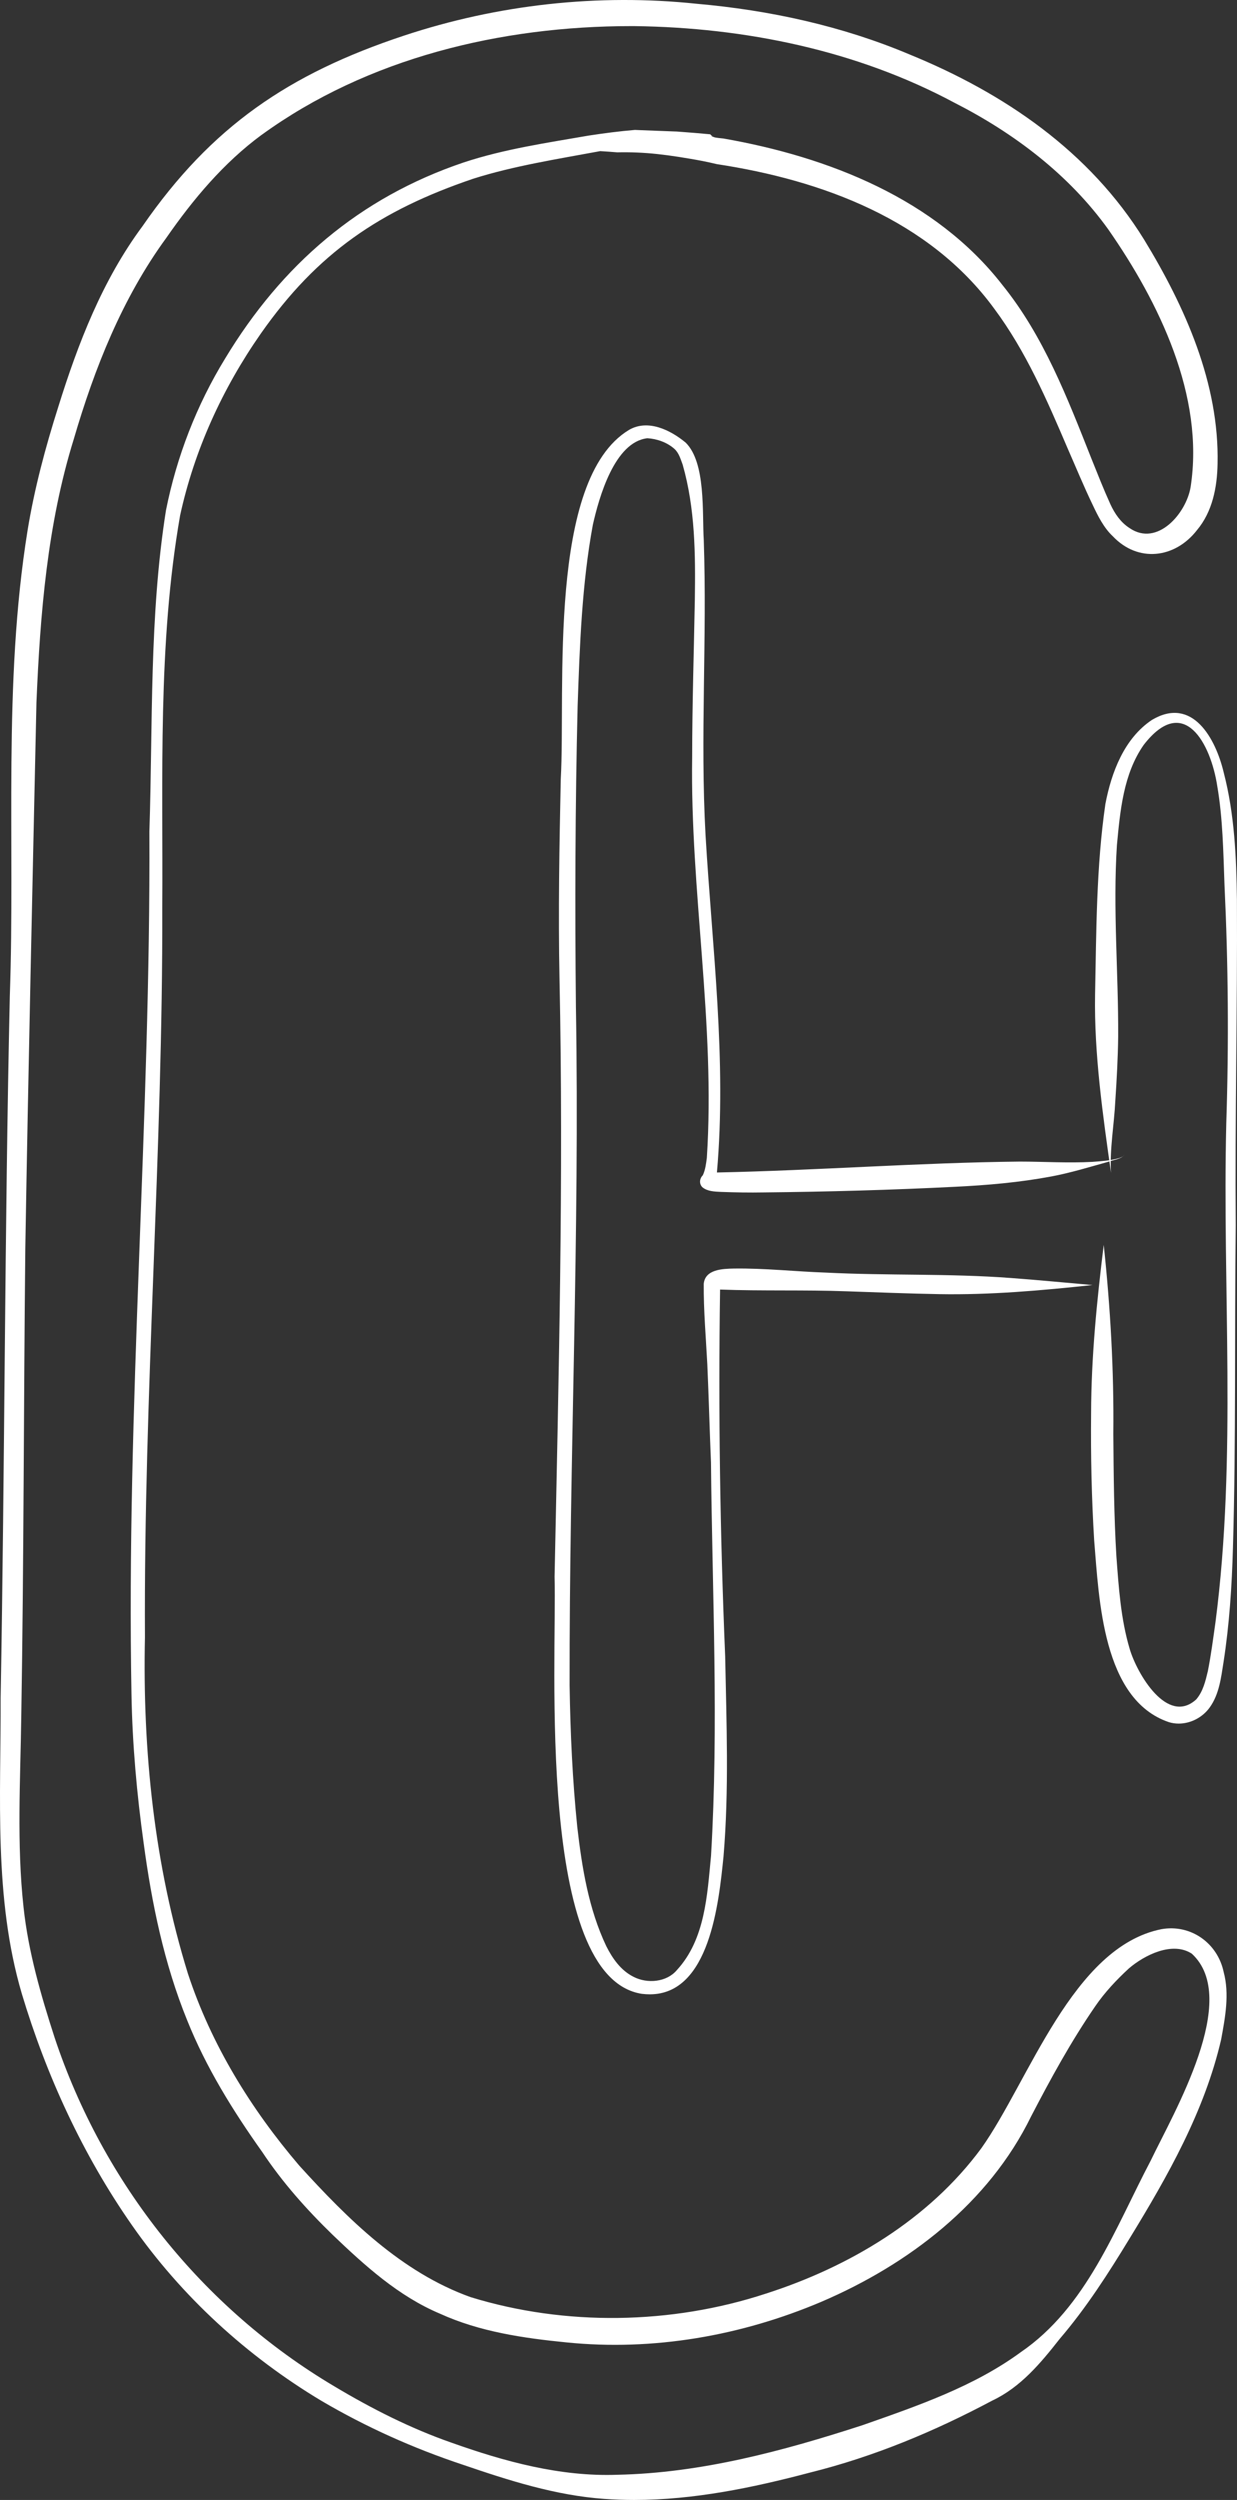 <?xml version="1.0" encoding="UTF-8"?><svg id="Ebene_2" xmlns="http://www.w3.org/2000/svg" viewBox="0 0 116.544 235.415"><rect x="0" y="0" width="116.544" height="235.415" fill="#333333" stroke="none"/><defs><style>.cls-1{fill:#fff;}</style></defs><g id="Vektorebene"><path class="cls-1" d="m56.94,235.315c-4.598-.323-9.025-1.744-13.361-3.227-4.628-1.538-9.092-3.537-13.297-6.008-7.021-4.207-13.184-9.841-17.866-16.562-4.615-6.612-8.048-14.066-10.363-21.782C-.606,178.704.092,169.194.06,159.893c.395-22.035.374-44.075.865-66.109.512-14.61-.662-29.344,1.673-43.837.644-3.944,1.681-7.816,2.89-11.623,1.868-6,4.169-11.951,7.944-17.032,6.501-9.398,13.79-14.335,24.59-17.924C46.892.426,56.342-.621,65.637.355c6.873.606,13.7,2.088,20.066,4.777,8.915,3.642,16.961,9.127,22.092,17.437,3.862,6.329,7.089,13.555,6.918,21.105-.038,2.211-.483,4.513-1.94,6.247-2.079,2.681-5.571,3.08-7.937.569-.834-.775-1.41-1.927-1.874-2.916-.848-1.755-1.589-3.562-2.373-5.346-1.951-4.567-3.936-9.159-6.917-13.161-6.119-8.371-16.198-12.1-26.141-13.612-.446-.107-.894-.205-1.344-.294 0.0 0.0 0.0 0.0 0.0 0.0.008.001.016.003.023.004-.008-.002-.016-.003-.023-.004-.001-0-.001-0-.002-0-.014-.003-.029-.006-.043-.008.001 0.0.002 0.0.002 0-.736-.143-1.477-.265-2.218-.382-.667-.104-1.338-.193-2.009-.266-1.251-.135-2.508-.187-3.765-.159-.534-.045-1.069-.084-1.605-.115-3.974.738-8.166,1.393-11.963,2.599-8.773,2.978-14.686,6.979-20.017,14.591-3.628,5.197-6.264,10.996-7.598,17.115-2.127,12.191-1.598,24.618-1.68,36.935.059,22.913-1.753,45.781-1.633,68.696-.232,10.694.883,21.457,4.048,31.683,2.195,6.683,5.937,12.747,10.491,18.079,4.567,5.025,9.623,10.051,16.139,12.385,8.932,2.752,18.931,2.583,27.798-.321,7.861-2.517,15.375-6.98,20.326-13.7,4.491-6.32,8.59-18.947,16.955-20.625,2.765-.499,5.298,1.298,5.874,4.031.559,2.081.146,4.263-.234,6.339-1.555,6.752-5.032,12.879-8.621,18.739-2.002,3.293-4.091,6.552-6.603,9.483-1.781,2.267-3.676,4.544-6.341,5.796-5.444,2.901-11.168,5.288-17.163,6.777-5.41,1.431-10.967,2.582-16.572,2.582-.937,0-1.874-.033-2.812-.1ZM24.655,12.694c-3.58,2.632-6.469,6.079-8.99,9.711-4.144,5.672-6.765,12.274-8.715,18.948-2.489,8.016-3.17,16.461-3.516,24.785-.372,17.128-.764,34.254-1.049,51.383-.158,14.689-.137,29.379-.38,44.065-.083,6.005-.44,12.044.214,18.027.454,4.207,1.629,8.257,2.927,12.265,4.562,13.705,13.929,25.47,26.348,32.834,3.504,2.095,7.164,3.954,11.024,5.302,5.014,1.785,10.272,3.222,15.637,3.029,7.913-.161,15.63-2.242,23.114-4.671,5.176-1.816,10.479-3.633,14.896-6.868,6.216-4.251,8.879-11.64,12.249-18.042,2.206-4.598,8.494-15.238,3.874-19.487-1.823-1.195-4.457.123-5.933,1.389-1.167,1.075-2.284,2.264-3.177,3.574-2.271,3.301-4.193,6.817-6.039,10.368-3.988,8.163-11.526,13.923-19.742,17.442-7.557,3.211-15.846,4.659-24.035,3.829-4.049-.401-8.174-1.002-11.905-2.701-3.905-1.643-7.079-4.522-10.105-7.416-2.459-2.385-4.752-4.958-6.65-7.818-2.761-3.882-5.288-7.955-7.066-12.392-2.171-5.329-3.337-11-4.101-16.687-.646-4.638-1.065-9.309-1.147-13.993-.505-27.109,1.813-54.16,1.687-81.271.33-10.081-.02-20.265,1.563-30.248,1.001-5.034,2.885-9.904,5.568-14.282,5.331-8.832,12.637-15.15,22.477-18.471,3.818-1.263,7.825-1.844,11.779-2.531,1.445-.221,2.901-.411,4.359-.533.155.007.308.013.462.02,1.081.045,2.162.087,3.244.124.076.002.151.005.227.007.522.038,1.043.081,1.566.121-.001-.001-.001-.001-.001-.001.004 0.0.008.001.012.001.007,0,.014.001.021.002h-.006c.072.006.144.012.217.018h-.01l.166.014c-.015-.002-.03-.003-.046-.005.417.037.834.073,1.252.112.027.048.065.089.112.122.022.015.043.028.066.041.01.011.022.022.033.031-.05.003-.098.006-.148.008.069.011.14.022.209.033.028.017.059.029.09.04.073.024.156.035.231.047.066.009.13.02.196.027.122.014.243.027.365.039.024.002.049.005.074.007,9.89,1.73,19.981,5.681,26.29,13.795,3.893,4.82,6.127,10.655,8.386,16.353.578,1.436,1.146,2.882,1.786,4.291.412.892.972,1.715,1.813,2.251,2.615,1.787,5.342-1.398,5.746-3.87,1.328-8.574-2.984-17.407-7.755-24.257-3.711-5.169-8.884-9.075-14.522-11.944-9.205-4.928-19.712-7.067-30.09-7.202-.118,0-.236-.001-.355-.001-12.224,0-24.801,2.988-34.793,10.236Z"/><path class="cls-1" d="m60.494,187.758c-9.988-1.513-8.023-31.239-8.245-39.282.386-18.756.857-37.514.465-56.275-.126-6.276-.014-12.552.118-18.829.471-8.368-1.296-28.207,6.419-32.882,1.786-1.049,3.917.001,5.355,1.195,1.907,1.894,1.542,6.593,1.699,9.178.319,9.265-.345,18.54.169,27.799.622,10.568,2.001,21.168,1.071,31.748,9.519-.194,19.027-.928,28.549-1.027,2.274.003,4.555.153,6.826.027.841-.061,1.699-.117,2.506-.35.176-.066.372-.128.476-.281.001-.004.001-.007.003-.009.003-.004.008-.001.008.003-.001,0,0,.003,0,0q0,.001-.001.003c-.315.393-1.02.446-1.483.623-1.776.496-3.546,1.041-5.36,1.382-3.009.565-6.062.83-9.116.977-5.996.302-11.996.468-17.999.53-1.345.026-2.687-.001-4.031-.049-.599-.031-1.279-.041-1.758-.449-.319-.331-.253-.822.053-1.124.237-.507.303-1.076.376-1.625.822-12.613-1.58-25.165-1.382-37.752.003-4.936.161-9.869.251-14.804.062-4.305.036-8.586-1.145-12.731-.197-.52-.346-1.084-.765-1.472-.686-.622-1.659-.962-2.564-1.015-3.094.356-4.552,5.567-5.134,8.152-1.038,5.623-1.235,11.359-1.434,17.058-.231,9.439-.258,18.879-.162,28.32.366,21.302-.625,42.596-.595,63.895.073,4.546.27,8.905.725,13.365.443,3.824,1.068,7.707,2.732,11.211.588,1.165,1.369,2.28,2.559,2.88,1.305.677,3.138.519,4.103-.643,2.648-2.884,2.849-7.04,3.206-10.747.734-12.327.114-24.697-.004-37.033-.128-3.054-.211-6.243-.346-9.258-.132-2.525-.354-5.045-.337-7.571.132-1.373,1.78-1.419,2.848-1.44,2.892-.041,5.772.283,8.661.382,5.804.294,11.63.07,17.429.508,2.56.187,5.158.445,7.693.662-4.801.515-9.621.945-14.454.858-2.898-.052-5.799-.168-8.696-.267-3.979-.146-7.964-.016-11.941-.165-.175,11.517-.001,23.032.48,34.544.123,6.28.371,12.578-.157,18.848-.441,4.346-1.303,12.974-6.946,12.975-.233,0-.473-.015-.723-.045Z"/><path class="cls-1" d="m110.11,162.165c-6.236-2.124-6.56-11.58-7.023-17.118-.242-3.979-.329-7.965-.289-11.951.012-5.309.543-10.603,1.19-15.867.634,5.972.967,11.816.904,17.788.03,3.841.061,7.794.289,11.538.219,2.931.412,5.907,1.257,8.735.684,2.31,3.539,7.212,6.262,4.742.646-.747.874-1.729,1.098-2.666.301-1.518.498-3.059.716-4.591,2.03-15.618.636-31.36,1.021-47.042.244-7.482.184-14.969-.171-22.445-.112-3.081-.158-6.21-.677-9.247-.613-4.026-3.145-8.784-6.932-3.898-1.92,2.747-2.218,6.204-2.525,9.444-.386,6.007.149,12.021.119,18.03-.027,2.009-.133,4.014-.268,6.018-.108,2.272-.543,4.546-.407,6.809-.762-5.386-1.597-11.189-1.502-16.772.122-5.986.11-12.021.971-17.955.568-2.989,1.776-6.189,4.395-7.93,3.81-2.253,6,1.758,6.761,4.988,1.011,3.894,1.186,7.942,1.238,11.947.051,10.224-.191,20.446-.111,30.671-.121,10.105.031,20.214-.263,30.317-.1,3.633-.334,7.248-.893,10.838-.227,1.452-.41,2.997-1.286,4.223-.666.943-1.791,1.535-2.933,1.535-.315,0-.631-.045-.94-.14Z"/></g></svg>
